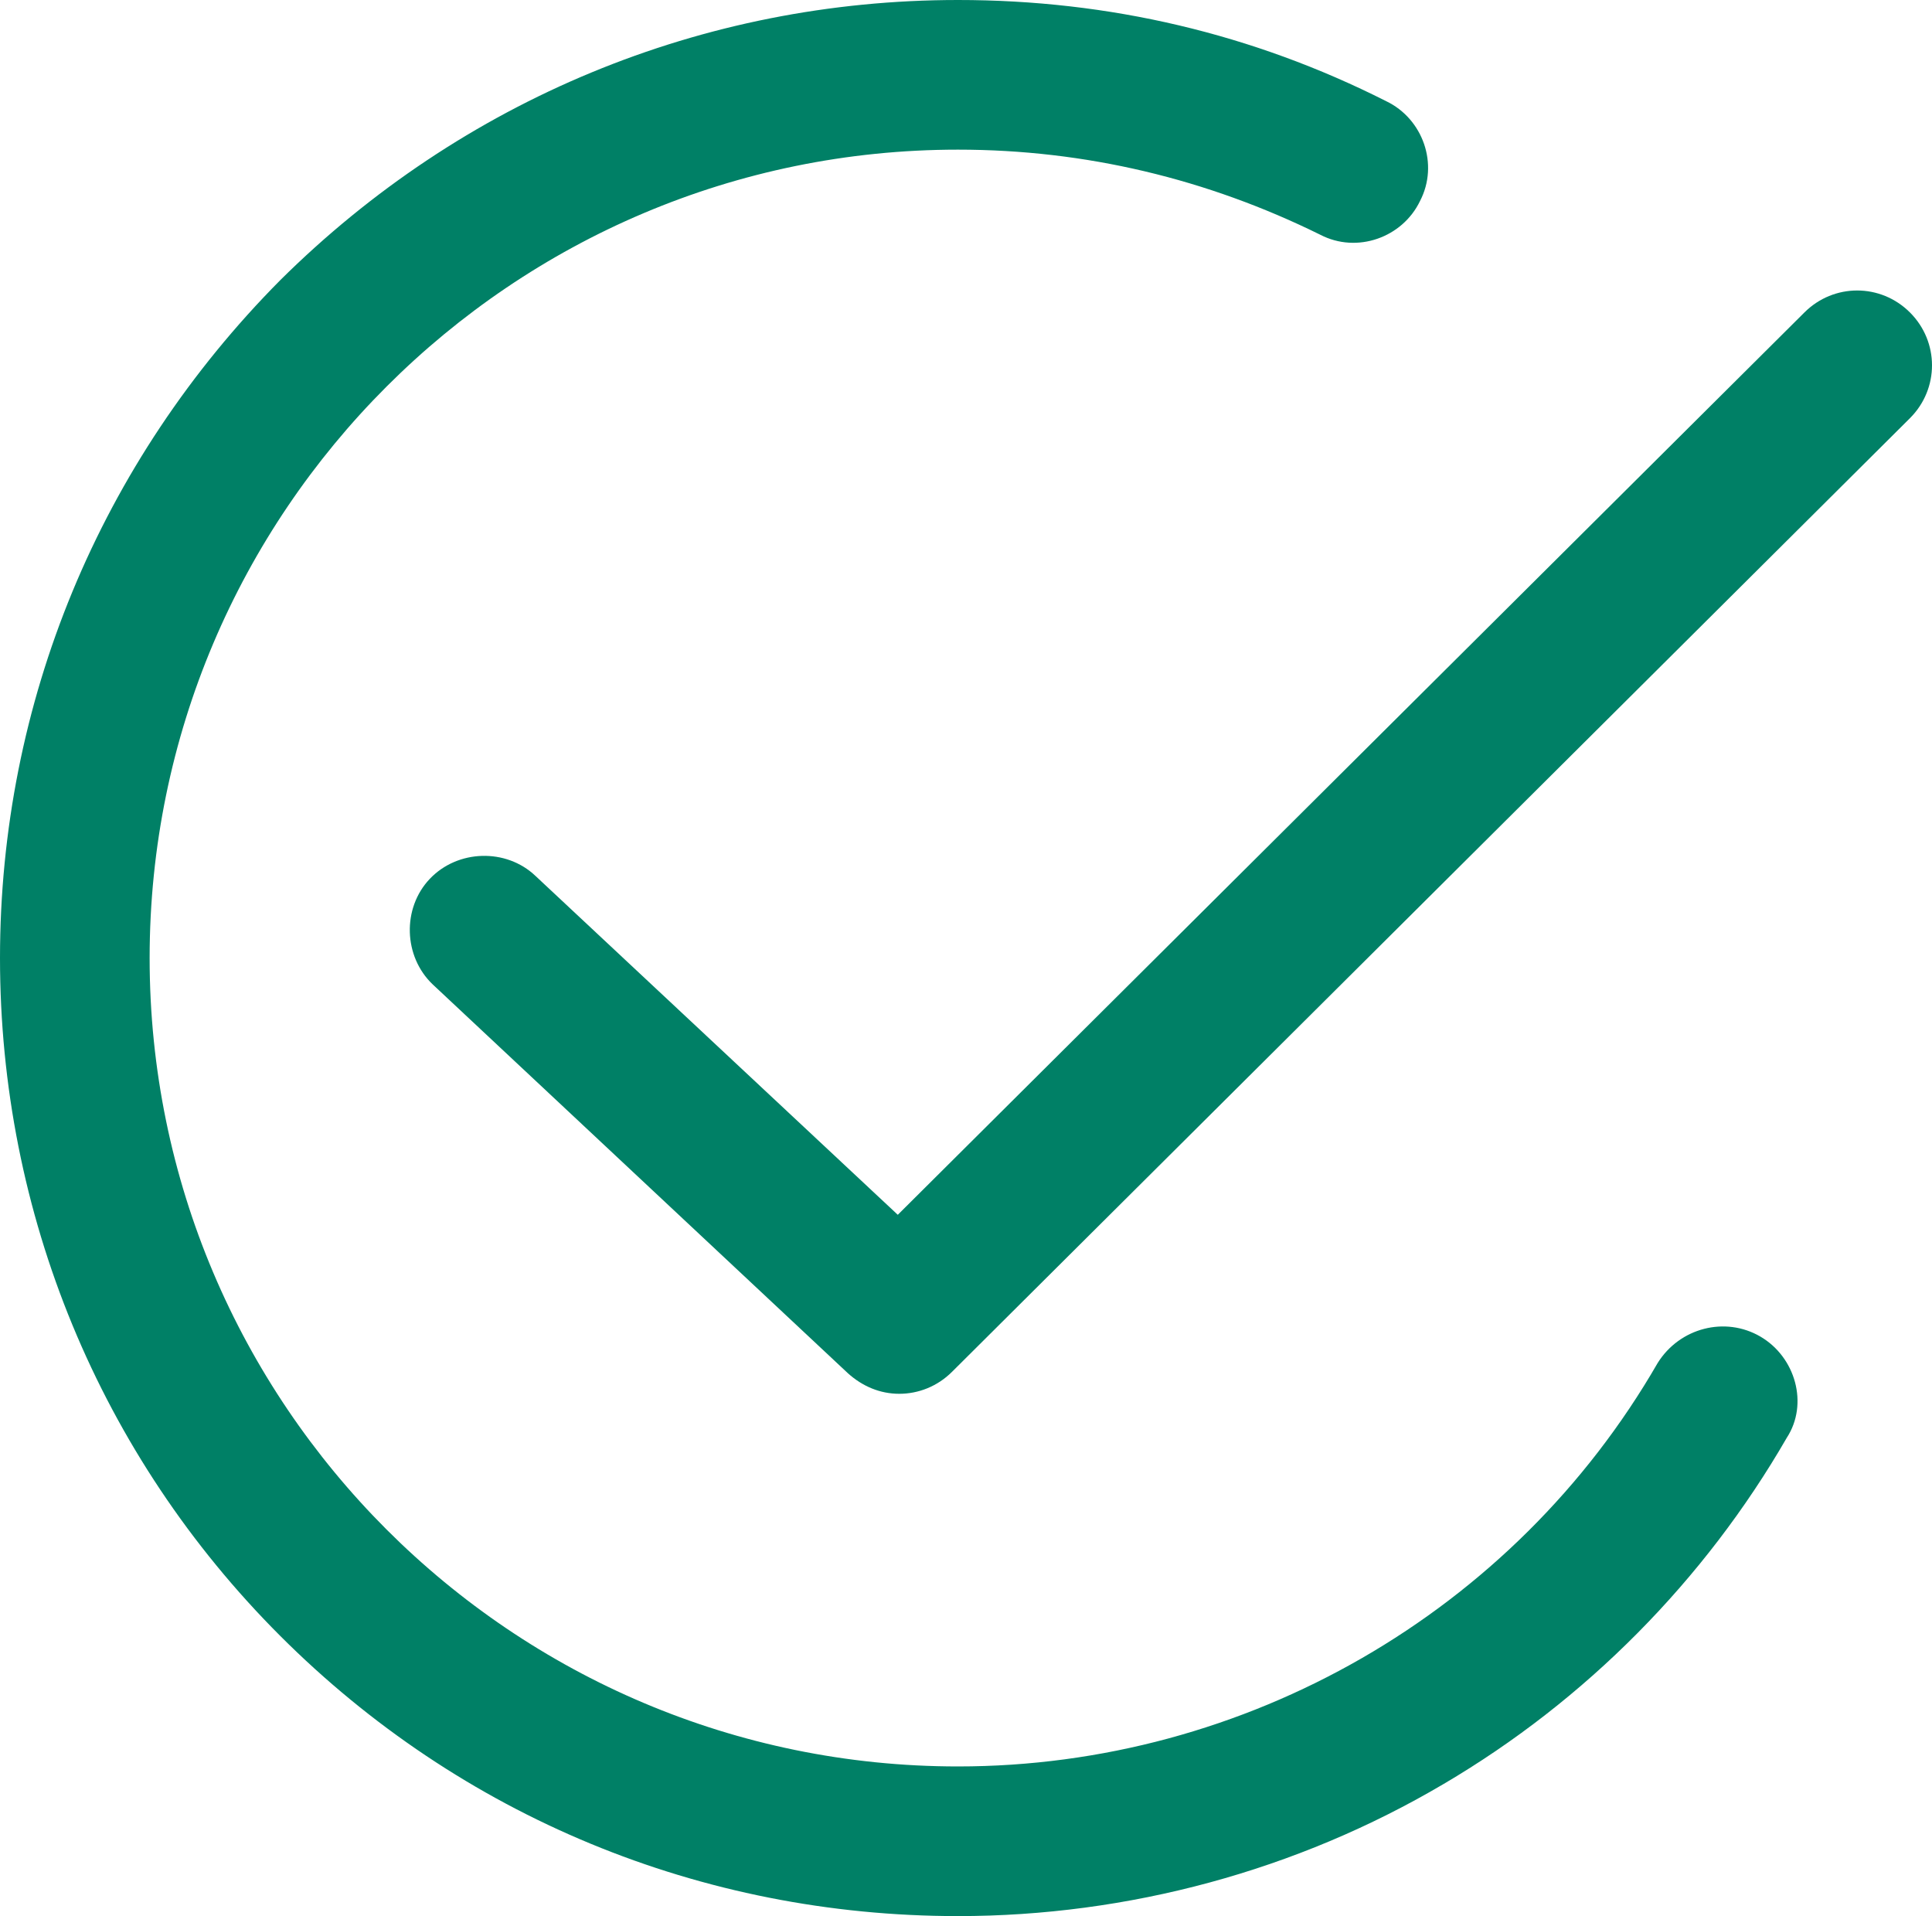 <?xml version="1.0" encoding="utf-8"?>
<!-- Generator: Adobe Illustrator 25.1.0, SVG Export Plug-In . SVG Version: 6.00 Build 0)  -->
<svg version="1.1" id="Icon_Set" xmlns="http://www.w3.org/2000/svg" xmlns:xlink="http://www.w3.org/1999/xlink" x="0px" y="0px" viewBox="0 0 131.7 130.6" style="enable-background:new 0 0 131.7 130.6;" xml:space="preserve">
  <style type="text/css">
	.st0{fill:#008066;}
</style>
  <g>
    <path class="st0" d="M120,91.1c-2.4-1.4-5.5-0.6-7,1.8c-9.8,17-28.1,27.5-47.7,27.5c-30.4,0-55.1-24.7-55.1-55.1
		s24.7-55.1,55.1-55.1c8.7,0,17,2,24.7,5.8c2.5,1.3,5.6,0.2,6.8-2.3c1.3-2.5,0.2-5.6-2.3-6.8C85.4,2.3,75.6,0,65.3,0
		C47.9,0,31.5,6.8,19.1,19.1C6.8,31.5,0,47.9,0,65.3c0,17.4,6.8,33.9,19.1,46.2c12.3,12.3,28.7,19.1,46.2,19.1
		c11.6,0,23.1-3.1,33.1-9c9.7-5.7,17.8-13.9,23.4-23.6C123.3,95.7,122.4,92.5,120,91.1z" />
    <path class="st0" d="M130.2,21.3c-2-2-5.2-2-7.2,0L61.2,82.8L36.5,59.7c-2-1.9-5.3-1.8-7.2,0.2c-1.9,2-1.8,5.3,0.2,7.2l28.3,26.5
		c1,0.9,2.2,1.4,3.5,1.4c1.3,0,2.6-0.5,3.6-1.5l65.3-65C132.2,26.5,132.2,23.3,130.2,21.3z" />
  </g>
</svg>